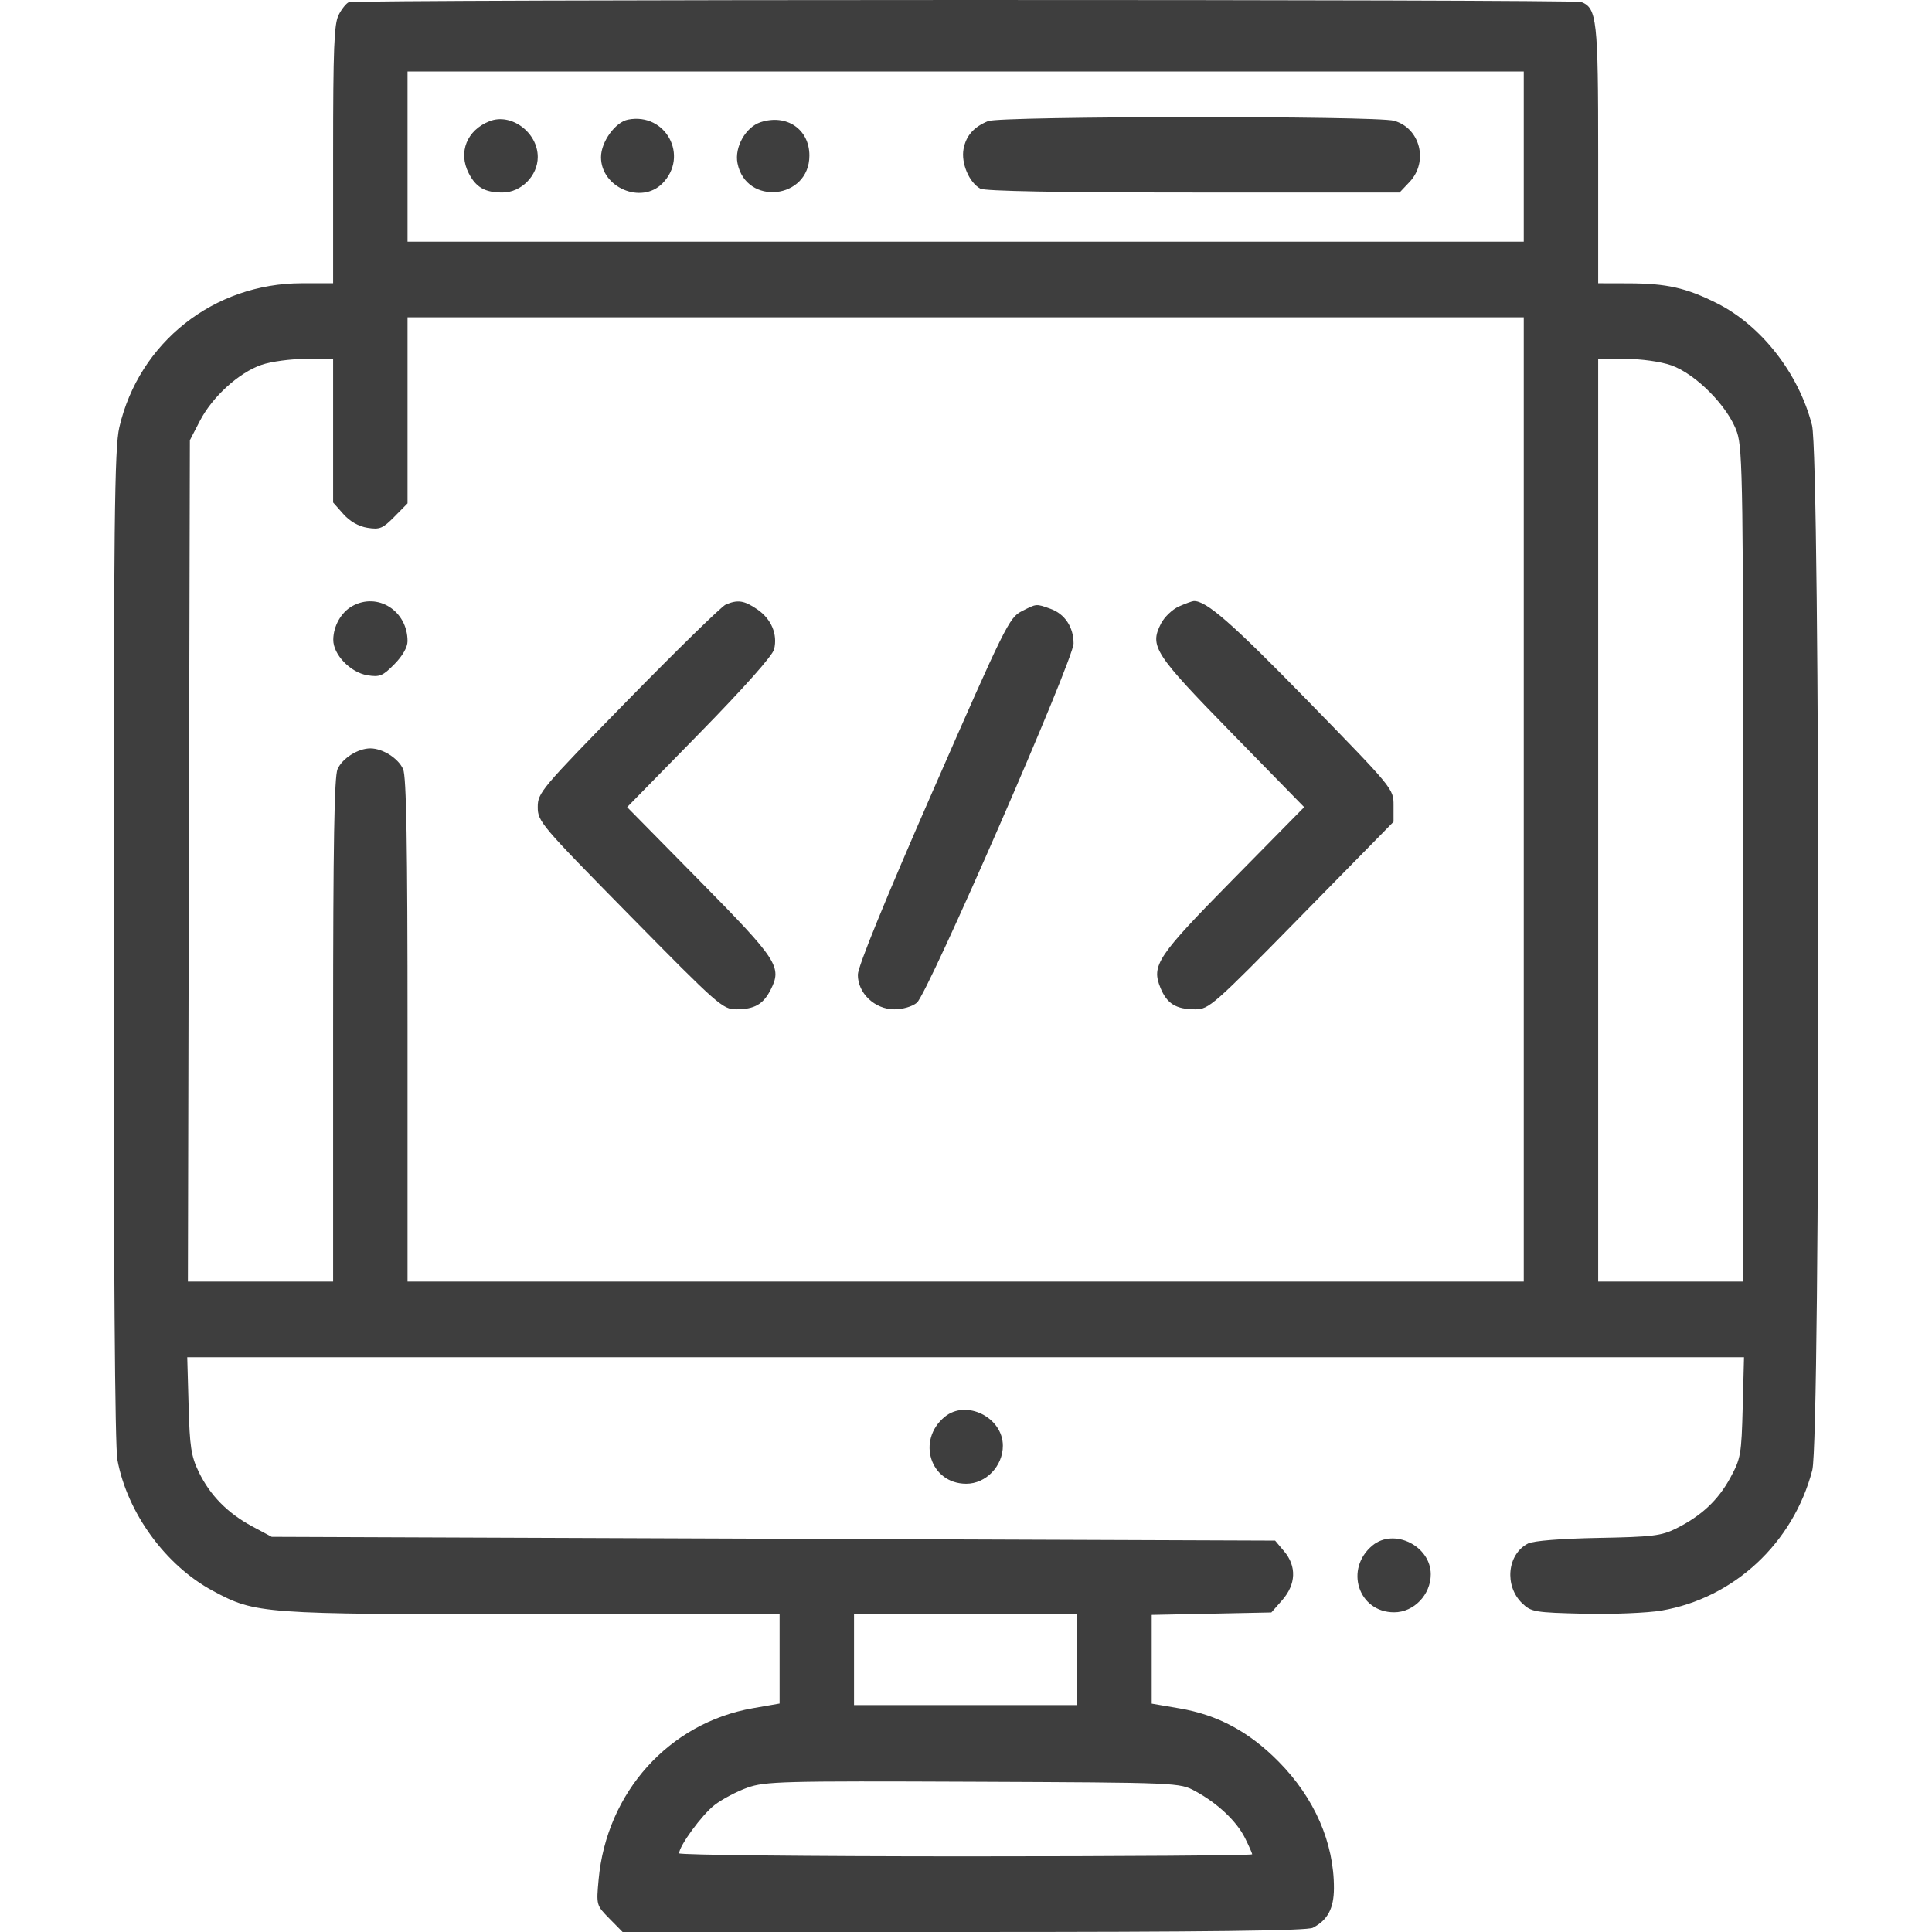 <svg xmlns="http://www.w3.org/2000/svg" width="50" height="50" viewBox="0 0 50 50" fill="none">
  <path fill-rule="evenodd" clip-rule="evenodd" d="M9.028 0.057C8.961 0.084 8.842 0.233 8.764 0.387C8.646 0.618 8.621 1.249 8.621 3.999V7.331H7.813C5.535 7.331 3.599 8.859 3.088 11.059C2.963 11.601 2.943 13.414 2.941 24.468C2.94 32.712 2.975 37.438 3.038 37.778C3.293 39.154 4.287 40.517 5.514 41.174C6.62 41.766 6.756 41.776 13.797 41.778L20.176 41.779V42.934V44.088L19.487 44.208C17.317 44.587 15.698 46.384 15.492 48.644C15.431 49.305 15.432 49.308 15.772 49.654L16.113 50H24.94C31.251 50 33.826 49.969 33.977 49.891C34.359 49.692 34.52 49.392 34.522 48.871C34.527 47.694 34.018 46.528 33.09 45.59C32.324 44.815 31.517 44.382 30.524 44.213L29.806 44.09V42.941V41.793L31.354 41.762L32.903 41.73L33.184 41.411C33.542 41.003 33.56 40.533 33.232 40.146L33 39.871L20.016 39.822L7.032 39.773L6.53 39.504C5.892 39.162 5.436 38.699 5.145 38.096C4.947 37.687 4.91 37.446 4.881 36.372L4.846 35.125H24.991H45.135L45.101 36.421C45.069 37.643 45.05 37.748 44.782 38.242C44.465 38.825 44.034 39.229 43.383 39.555C42.998 39.747 42.771 39.775 41.361 39.801C40.4 39.819 39.683 39.876 39.547 39.945C39.005 40.221 38.925 41.044 39.396 41.495C39.628 41.717 39.72 41.732 40.991 41.763C41.732 41.78 42.637 41.743 43 41.681C44.878 41.359 46.408 39.935 46.902 38.048C47.116 37.23 47.109 11.842 46.895 11.005C46.55 9.662 45.583 8.423 44.428 7.845C43.639 7.45 43.134 7.336 42.155 7.333L41.361 7.331V3.999C41.361 0.505 41.328 0.21 40.923 0.052C40.737 -0.02 9.206 -0.016 9.028 0.057ZM39.435 4.053V6.255H24.991H10.547V4.053V1.851H24.991H39.435V4.053ZM12.668 3.137C12.083 3.368 11.854 3.938 12.128 4.478C12.318 4.85 12.547 4.982 13.004 4.982C13.487 4.982 13.917 4.549 13.917 4.062C13.917 3.426 13.227 2.915 12.668 3.137ZM16.256 3.095C15.924 3.158 15.554 3.671 15.554 4.068C15.554 4.853 16.599 5.299 17.144 4.746C17.839 4.039 17.231 2.908 16.256 3.095ZM19.682 3.163C19.297 3.29 19.005 3.809 19.086 4.222C19.306 5.336 20.947 5.162 20.947 4.025C20.947 3.344 20.357 2.942 19.682 3.163ZM25.571 3.134C25.2 3.285 25 3.513 24.936 3.858C24.869 4.223 25.082 4.724 25.371 4.882C25.491 4.947 27.415 4.982 30.889 4.982H36.221L36.48 4.708C36.975 4.183 36.755 3.316 36.079 3.125C35.611 2.993 25.898 3.002 25.571 3.134ZM39.435 20.69V33.167H24.991H10.547V26.664C10.547 21.83 10.518 20.095 10.432 19.904C10.306 19.623 9.903 19.368 9.584 19.368C9.266 19.368 8.862 19.623 8.736 19.904C8.651 20.095 8.621 21.83 8.621 26.664V33.167H6.742H4.863L4.888 22.28L4.914 11.393L5.174 10.891C5.498 10.267 6.181 9.645 6.766 9.443C7.012 9.357 7.527 9.288 7.916 9.288H8.621V11.146V13.004L8.886 13.303C9.056 13.494 9.28 13.622 9.509 13.659C9.828 13.71 9.906 13.678 10.207 13.372L10.547 13.027V10.619V8.212H24.991H39.435V20.69ZM43.245 9.452C43.891 9.675 44.735 10.534 44.955 11.19C45.102 11.629 45.116 12.622 45.116 22.42V33.167H43.238H41.361V21.228V9.288H42.066C42.472 9.288 42.972 9.358 43.245 9.452ZM9.113 15.688C8.828 15.849 8.629 16.201 8.625 16.553C8.62 16.938 9.068 17.404 9.509 17.476C9.828 17.527 9.906 17.495 10.207 17.189C10.419 16.974 10.547 16.749 10.547 16.594C10.547 15.806 9.772 15.317 9.113 15.688ZM18.78 15.647C18.674 15.693 17.537 16.804 16.252 18.116C13.998 20.421 13.917 20.516 13.917 20.888C13.917 21.26 13.995 21.352 16.303 23.697C18.581 26.012 18.704 26.121 19.053 26.121C19.524 26.121 19.752 25.992 19.943 25.617C20.245 25.024 20.131 24.85 18.107 22.795L16.23 20.889L18.1 18.979C19.257 17.797 19.994 16.968 20.034 16.804C20.129 16.415 19.964 16.022 19.601 15.772C19.262 15.539 19.092 15.513 18.78 15.647ZM30.51 15.695C30.341 15.77 30.133 15.969 30.046 16.139C29.747 16.727 29.867 16.913 31.885 18.979L33.752 20.889L31.923 22.746C29.943 24.756 29.793 24.981 30.033 25.567C30.202 25.977 30.436 26.121 30.933 26.121C31.288 26.121 31.399 26.024 33.684 23.694L36.065 21.268V20.841C36.065 20.414 36.06 20.409 33.826 18.118C31.88 16.123 31.212 15.539 30.892 15.556C30.851 15.558 30.679 15.62 30.51 15.695ZM26.437 15.821C26.119 15.983 26.002 16.22 24.152 20.445C22.908 23.287 22.202 25.016 22.201 25.223C22.197 25.702 22.638 26.121 23.143 26.121C23.365 26.121 23.611 26.049 23.729 25.95C24.017 25.708 27.784 17.07 27.784 16.652C27.784 16.229 27.555 15.886 27.185 15.755C26.808 15.621 26.833 15.619 26.437 15.821ZM24.449 36.668C23.714 37.273 24.077 38.399 25.006 38.399C25.516 38.399 25.954 37.945 25.954 37.415C25.954 36.681 25.005 36.21 24.449 36.668ZM35.522 39.995C34.788 40.6 35.151 41.726 36.08 41.726C36.59 41.726 37.028 41.272 37.028 40.743C37.028 40.009 36.078 39.538 35.522 39.995ZM27.88 42.954V44.128H24.991H22.102V42.954V41.779H24.991H27.88V42.954ZM30.934 46.355C31.509 46.667 32.001 47.13 32.219 47.565C32.321 47.77 32.406 47.961 32.406 47.99C32.406 48.019 29.069 48.043 24.991 48.043C20.913 48.043 17.576 48.007 17.576 47.964C17.576 47.773 18.166 46.967 18.489 46.717C18.684 46.565 19.068 46.362 19.342 46.265C19.801 46.102 20.248 46.09 25.184 46.111C30.525 46.134 30.528 46.135 30.934 46.355Z" fill="#3E3E3E"/>
</svg>